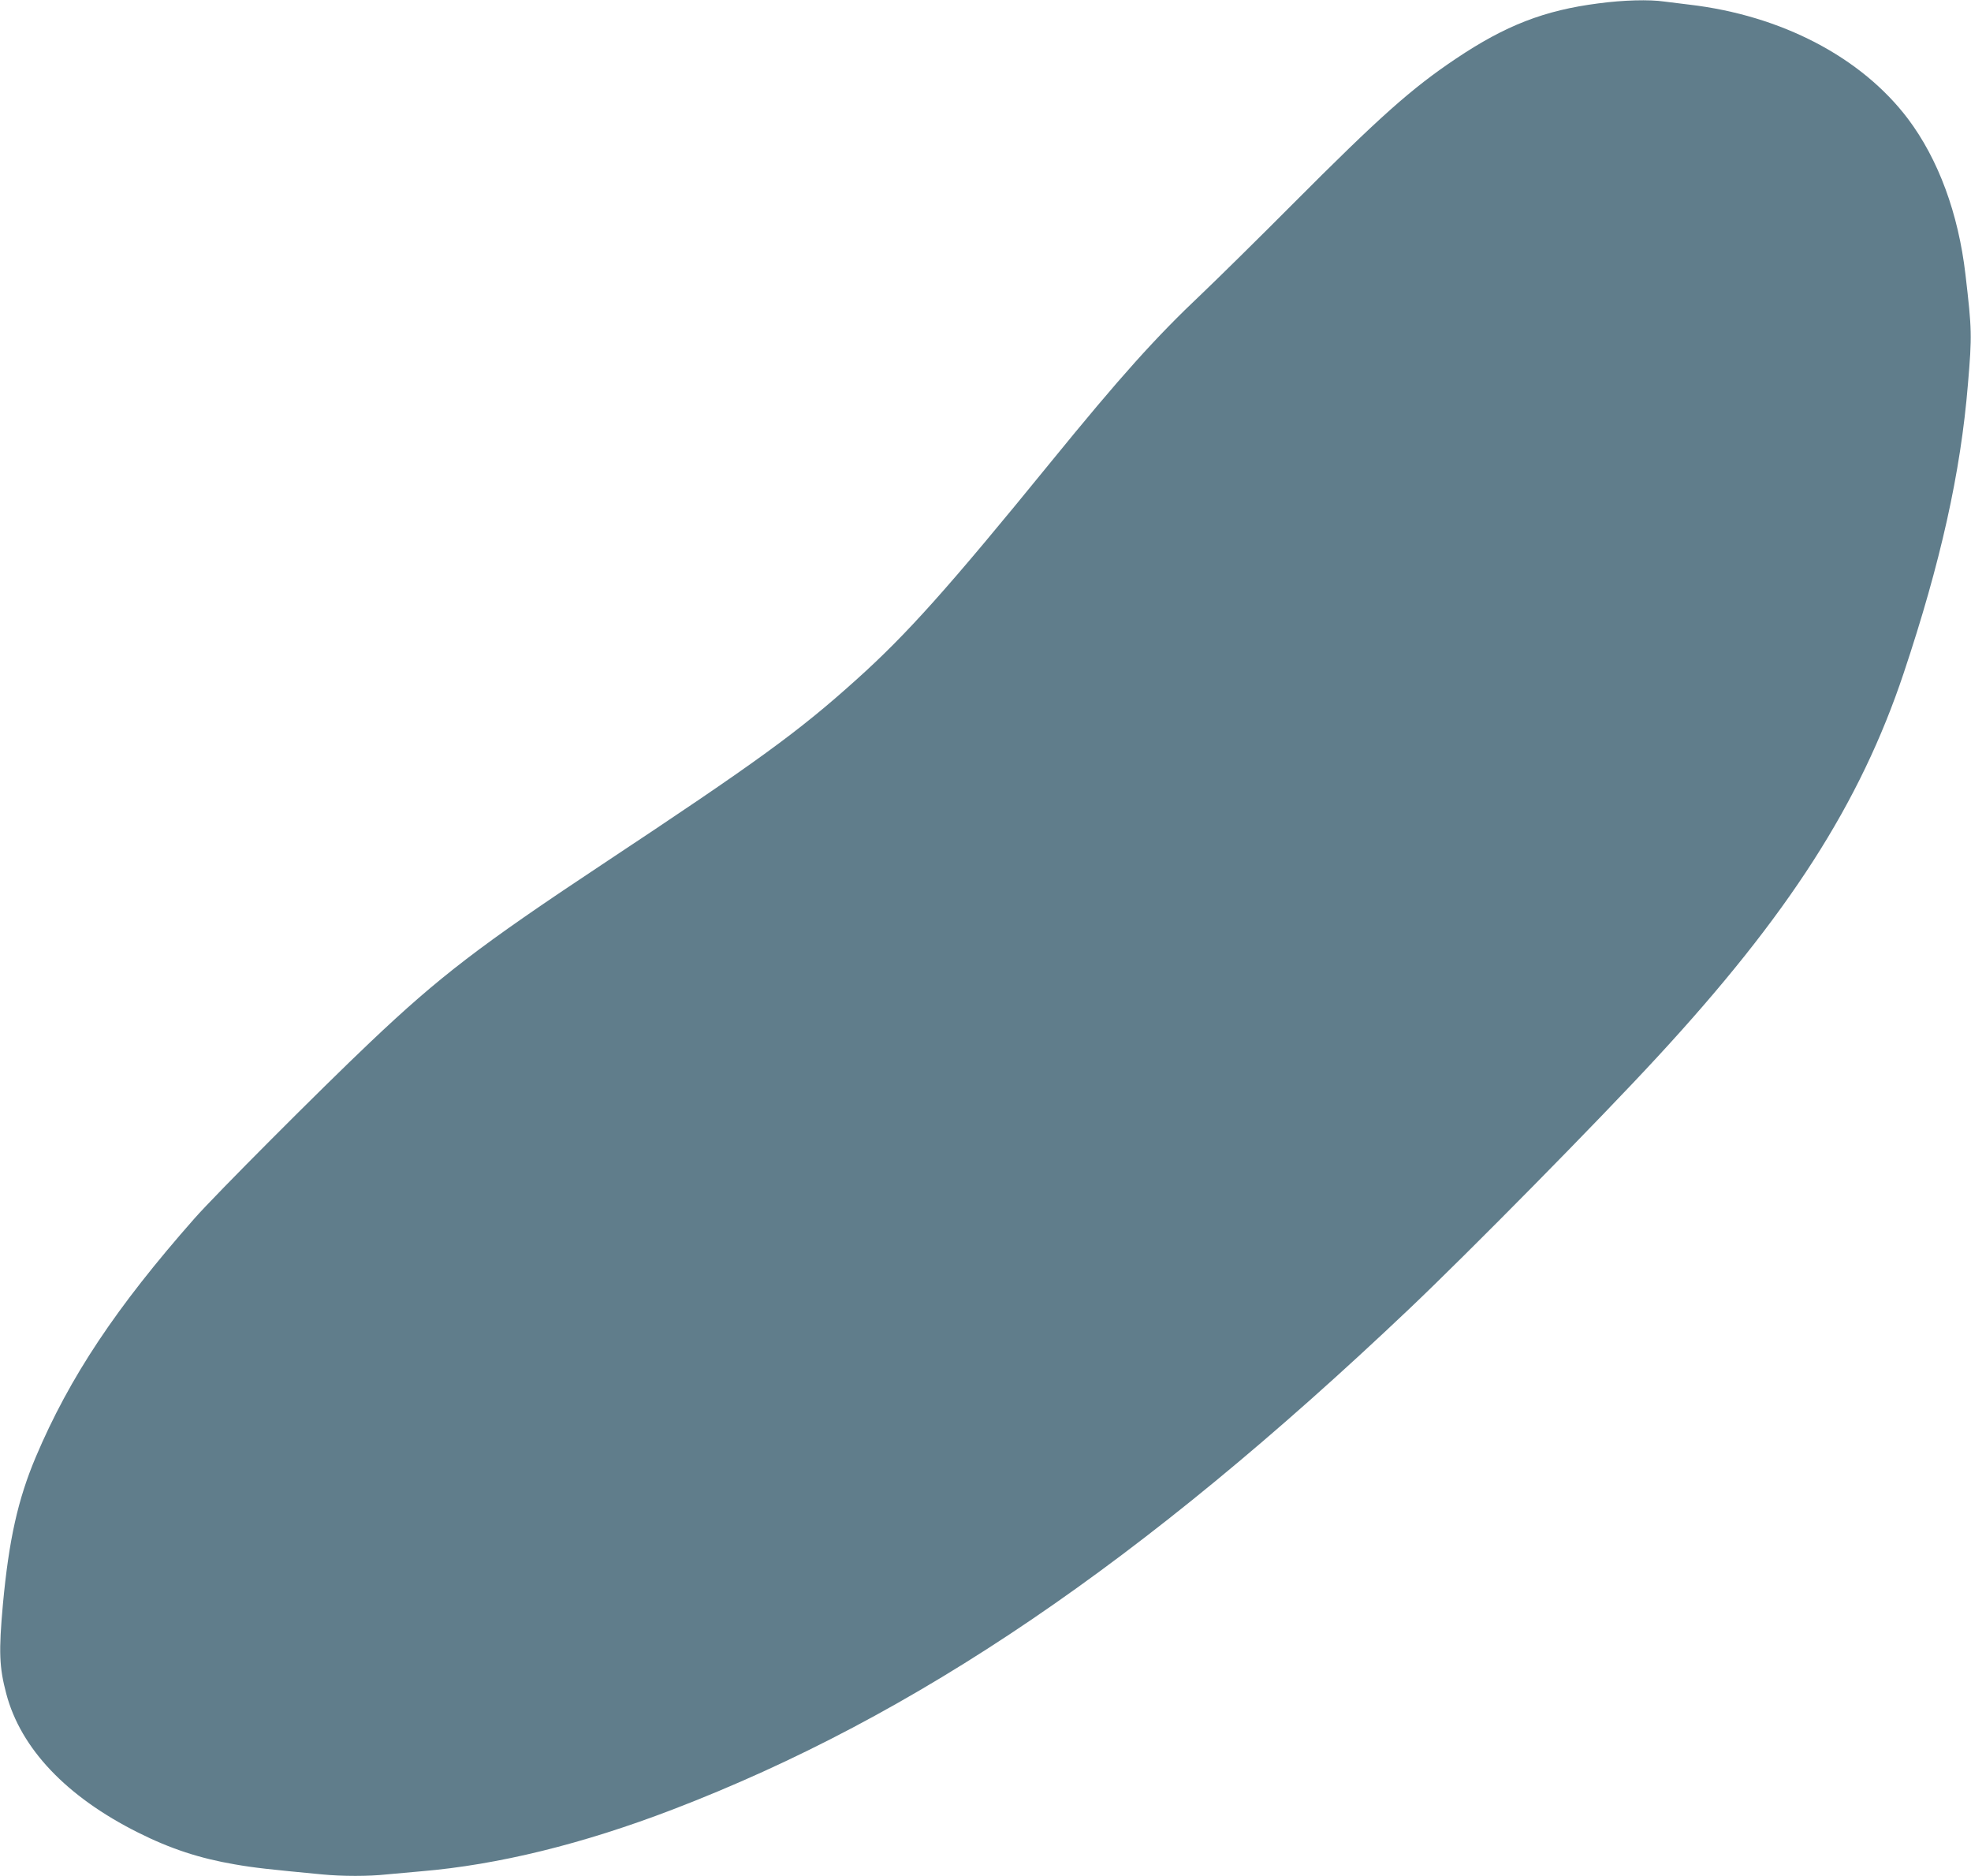 <?xml version="1.0" standalone="no"?>
<!DOCTYPE svg PUBLIC "-//W3C//DTD SVG 20010904//EN"
 "http://www.w3.org/TR/2001/REC-SVG-20010904/DTD/svg10.dtd">
<svg version="1.0" xmlns="http://www.w3.org/2000/svg"
 width="1280pt" height="1218pt" viewBox="0 0 1280 1218"
 preserveAspectRatio="xMidYMid meet">
<g transform="translate(0,1218) scale(0.1,-0.1)"
fill="#607d8b" stroke="none">
<path d="M10380 12158 c-351 -45 -603 -143 -925 -359 -288 -193 -495 -377
-1060 -944 -220 -221 -485 -482 -589 -581 -303 -286 -532 -542 -981 -1093
-666 -818 -936 -1120 -1265 -1415 -376 -338 -637 -528 -1650 -1199 -792 -525
-1057 -728 -1506 -1154 -320 -303 -1007 -992 -1140 -1143 -509 -577 -812
-1031 -1032 -1551 -116 -275 -174 -536 -213 -954 -28 -310 -24 -410 22 -583
94 -355 391 -668 855 -900 211 -106 401 -168 629 -207 126 -22 218 -32 565
-65 133 -13 305 -13 423 0 51 5 151 14 222 20 499 42 1049 177 1633 401 1578
605 3047 1603 4782 3249 387 367 1231 1223 1611 1635 853 923 1319 1648 1602
2495 239 715 370 1301 417 1875 27 318 26 353 -16 713 -46 396 -176 748 -373
1010 -302 400 -822 672 -1421 742 -52 6 -125 15 -162 20 -98 14 -263 10 -428
-12z"/>
</g>
</svg>
